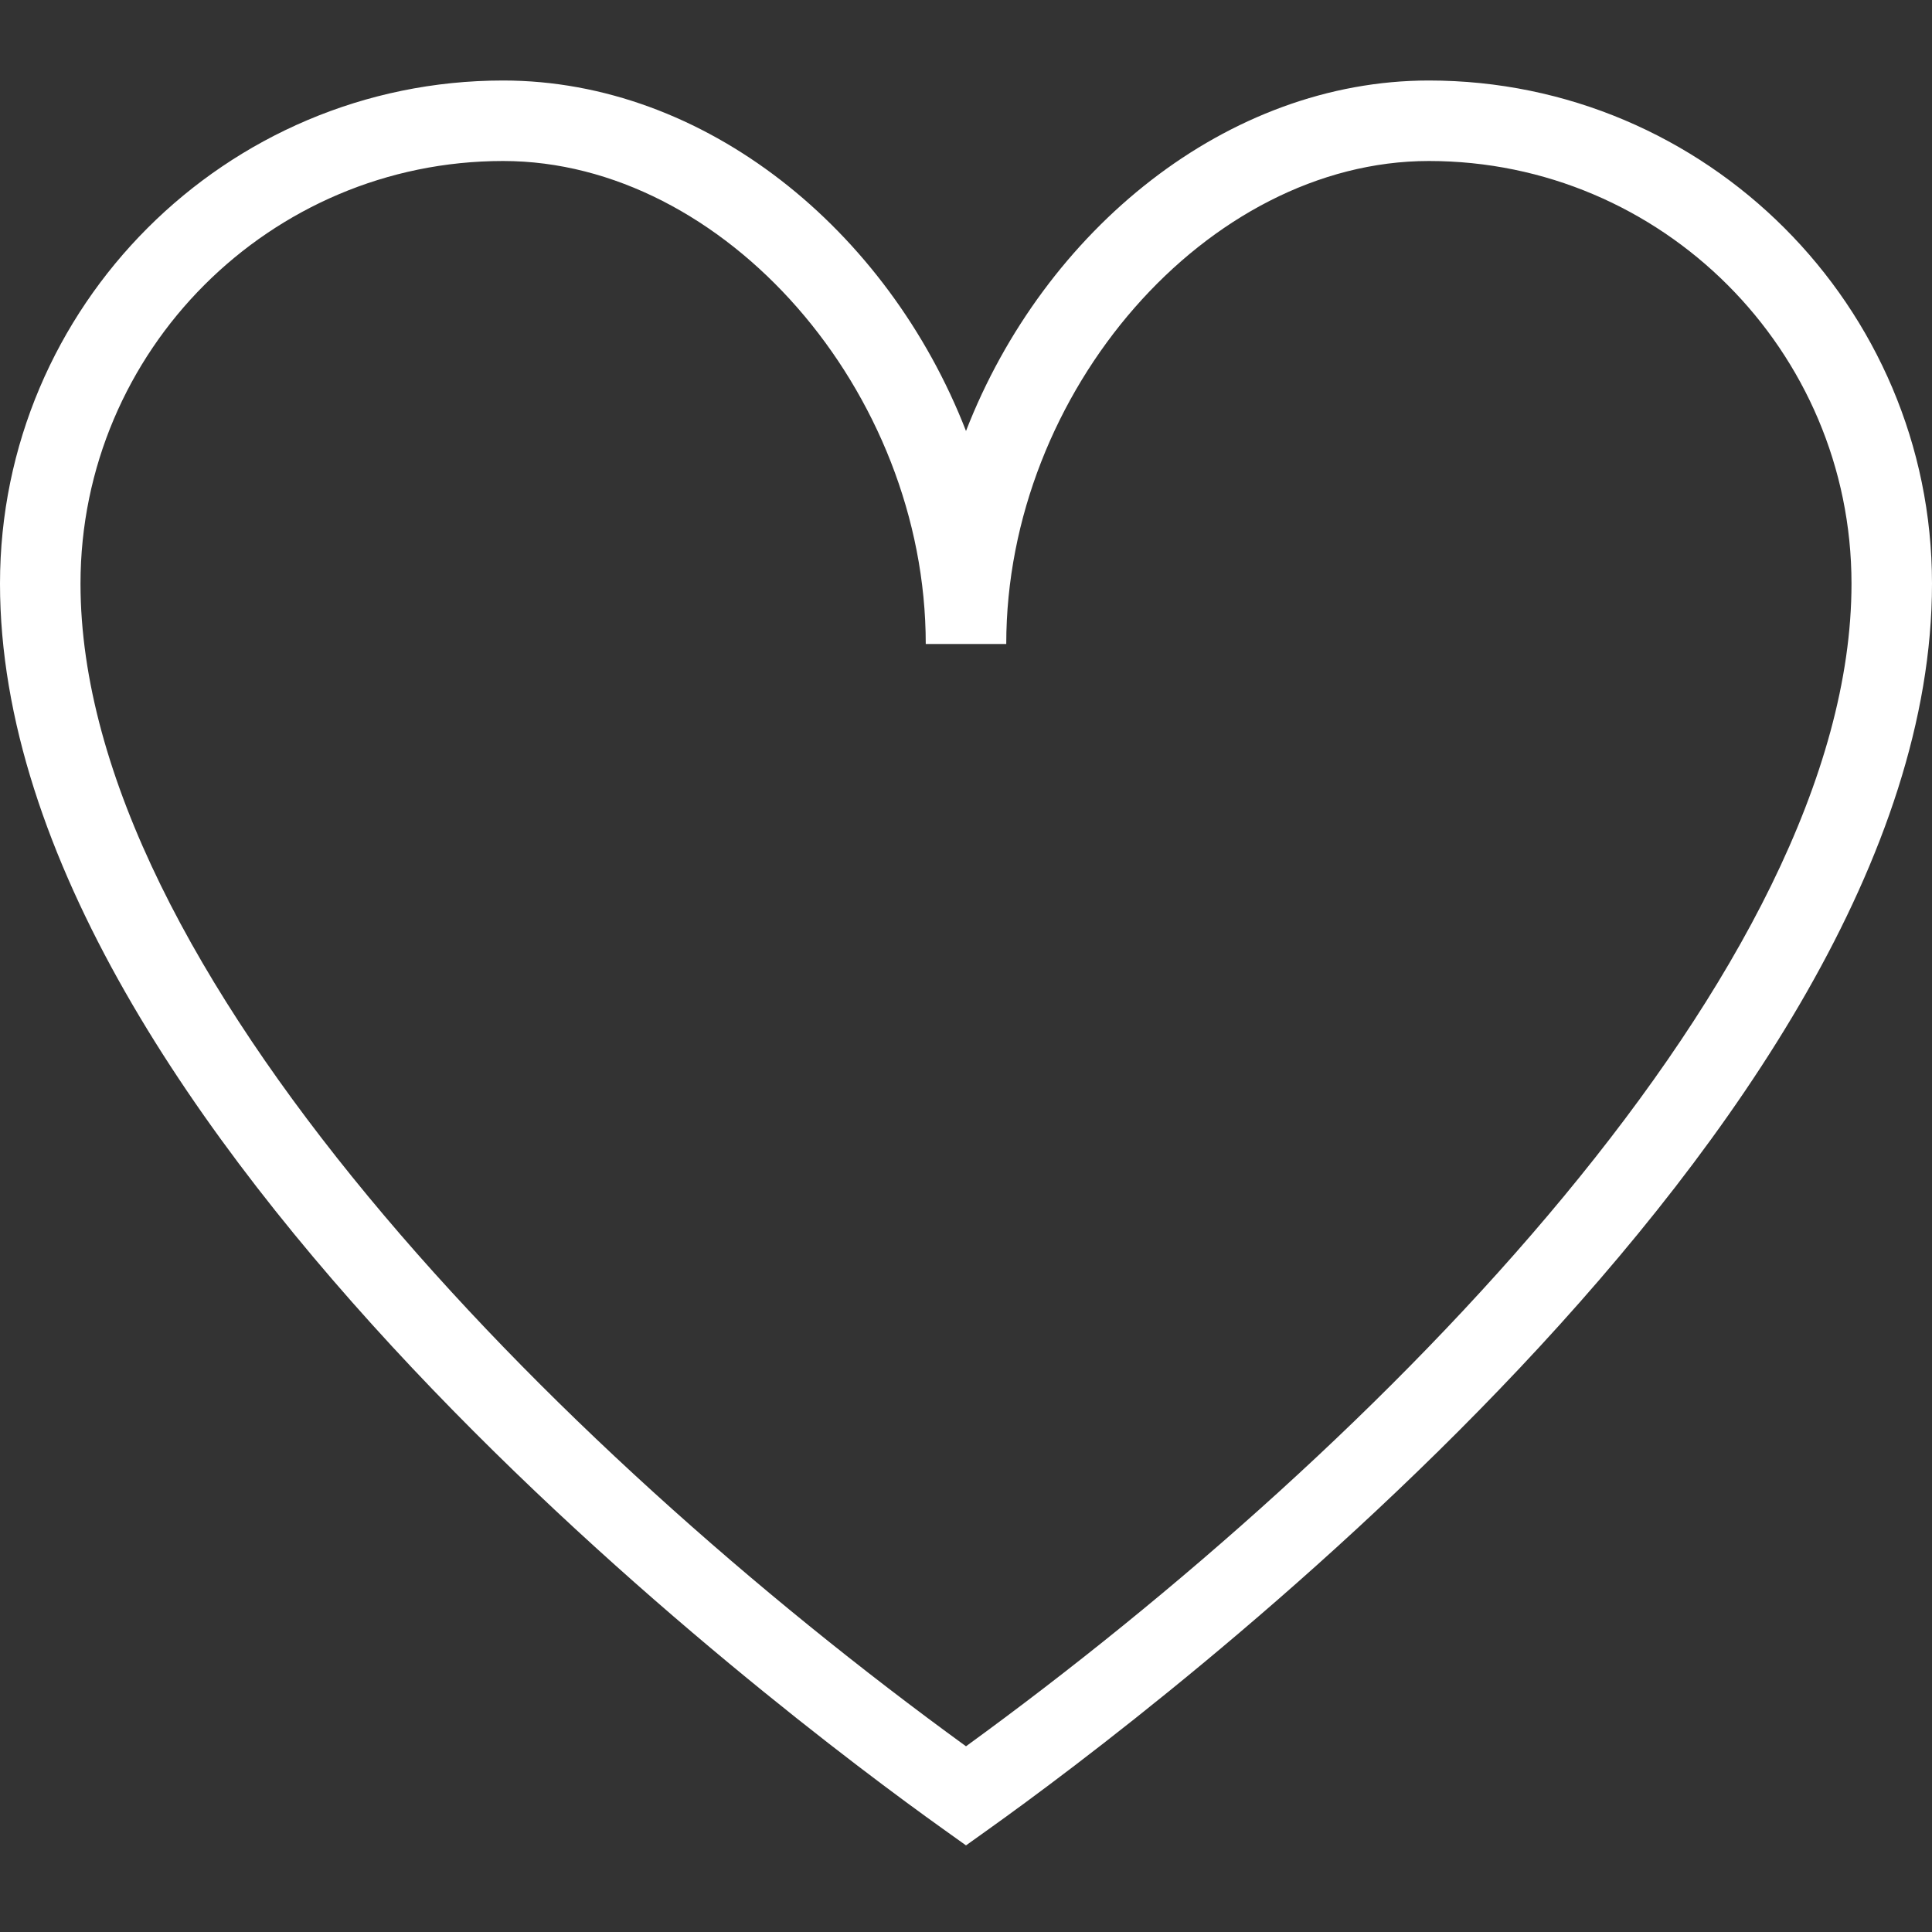 <?xml version="1.0" encoding="UTF-8"?> <svg xmlns="http://www.w3.org/2000/svg" width="24" height="24" viewBox="0 0 24 24" fill="none"><rect x="0" y="0" width="24" height="24" fill="#333333" stroke="none"/><path d="M17.75 1C15.246 1 12.973 2.851 12 5.354C11.027 2.85 8.754 1 6.25 1C2.804 1 0 3.804 0 7.25C0 14.01 9.754 21.32 11.709 22.716L12 22.924L12.291 22.716C14.247 21.32 24 14.009 24 7.25C24 3.804 21.196 1 17.75 1ZM12 21.693C6.859 17.958 1 12.022 1 7.25C1 4.355 3.355 2 6.25 2C8.998 2 11.5 4.86 11.5 8H12.5C12.5 4.86 15.002 2 17.75 2C20.645 2 23 4.355 23 7.25C23 12.022 17.141 17.958 12 21.693Z" fill="white"></path></svg> 
